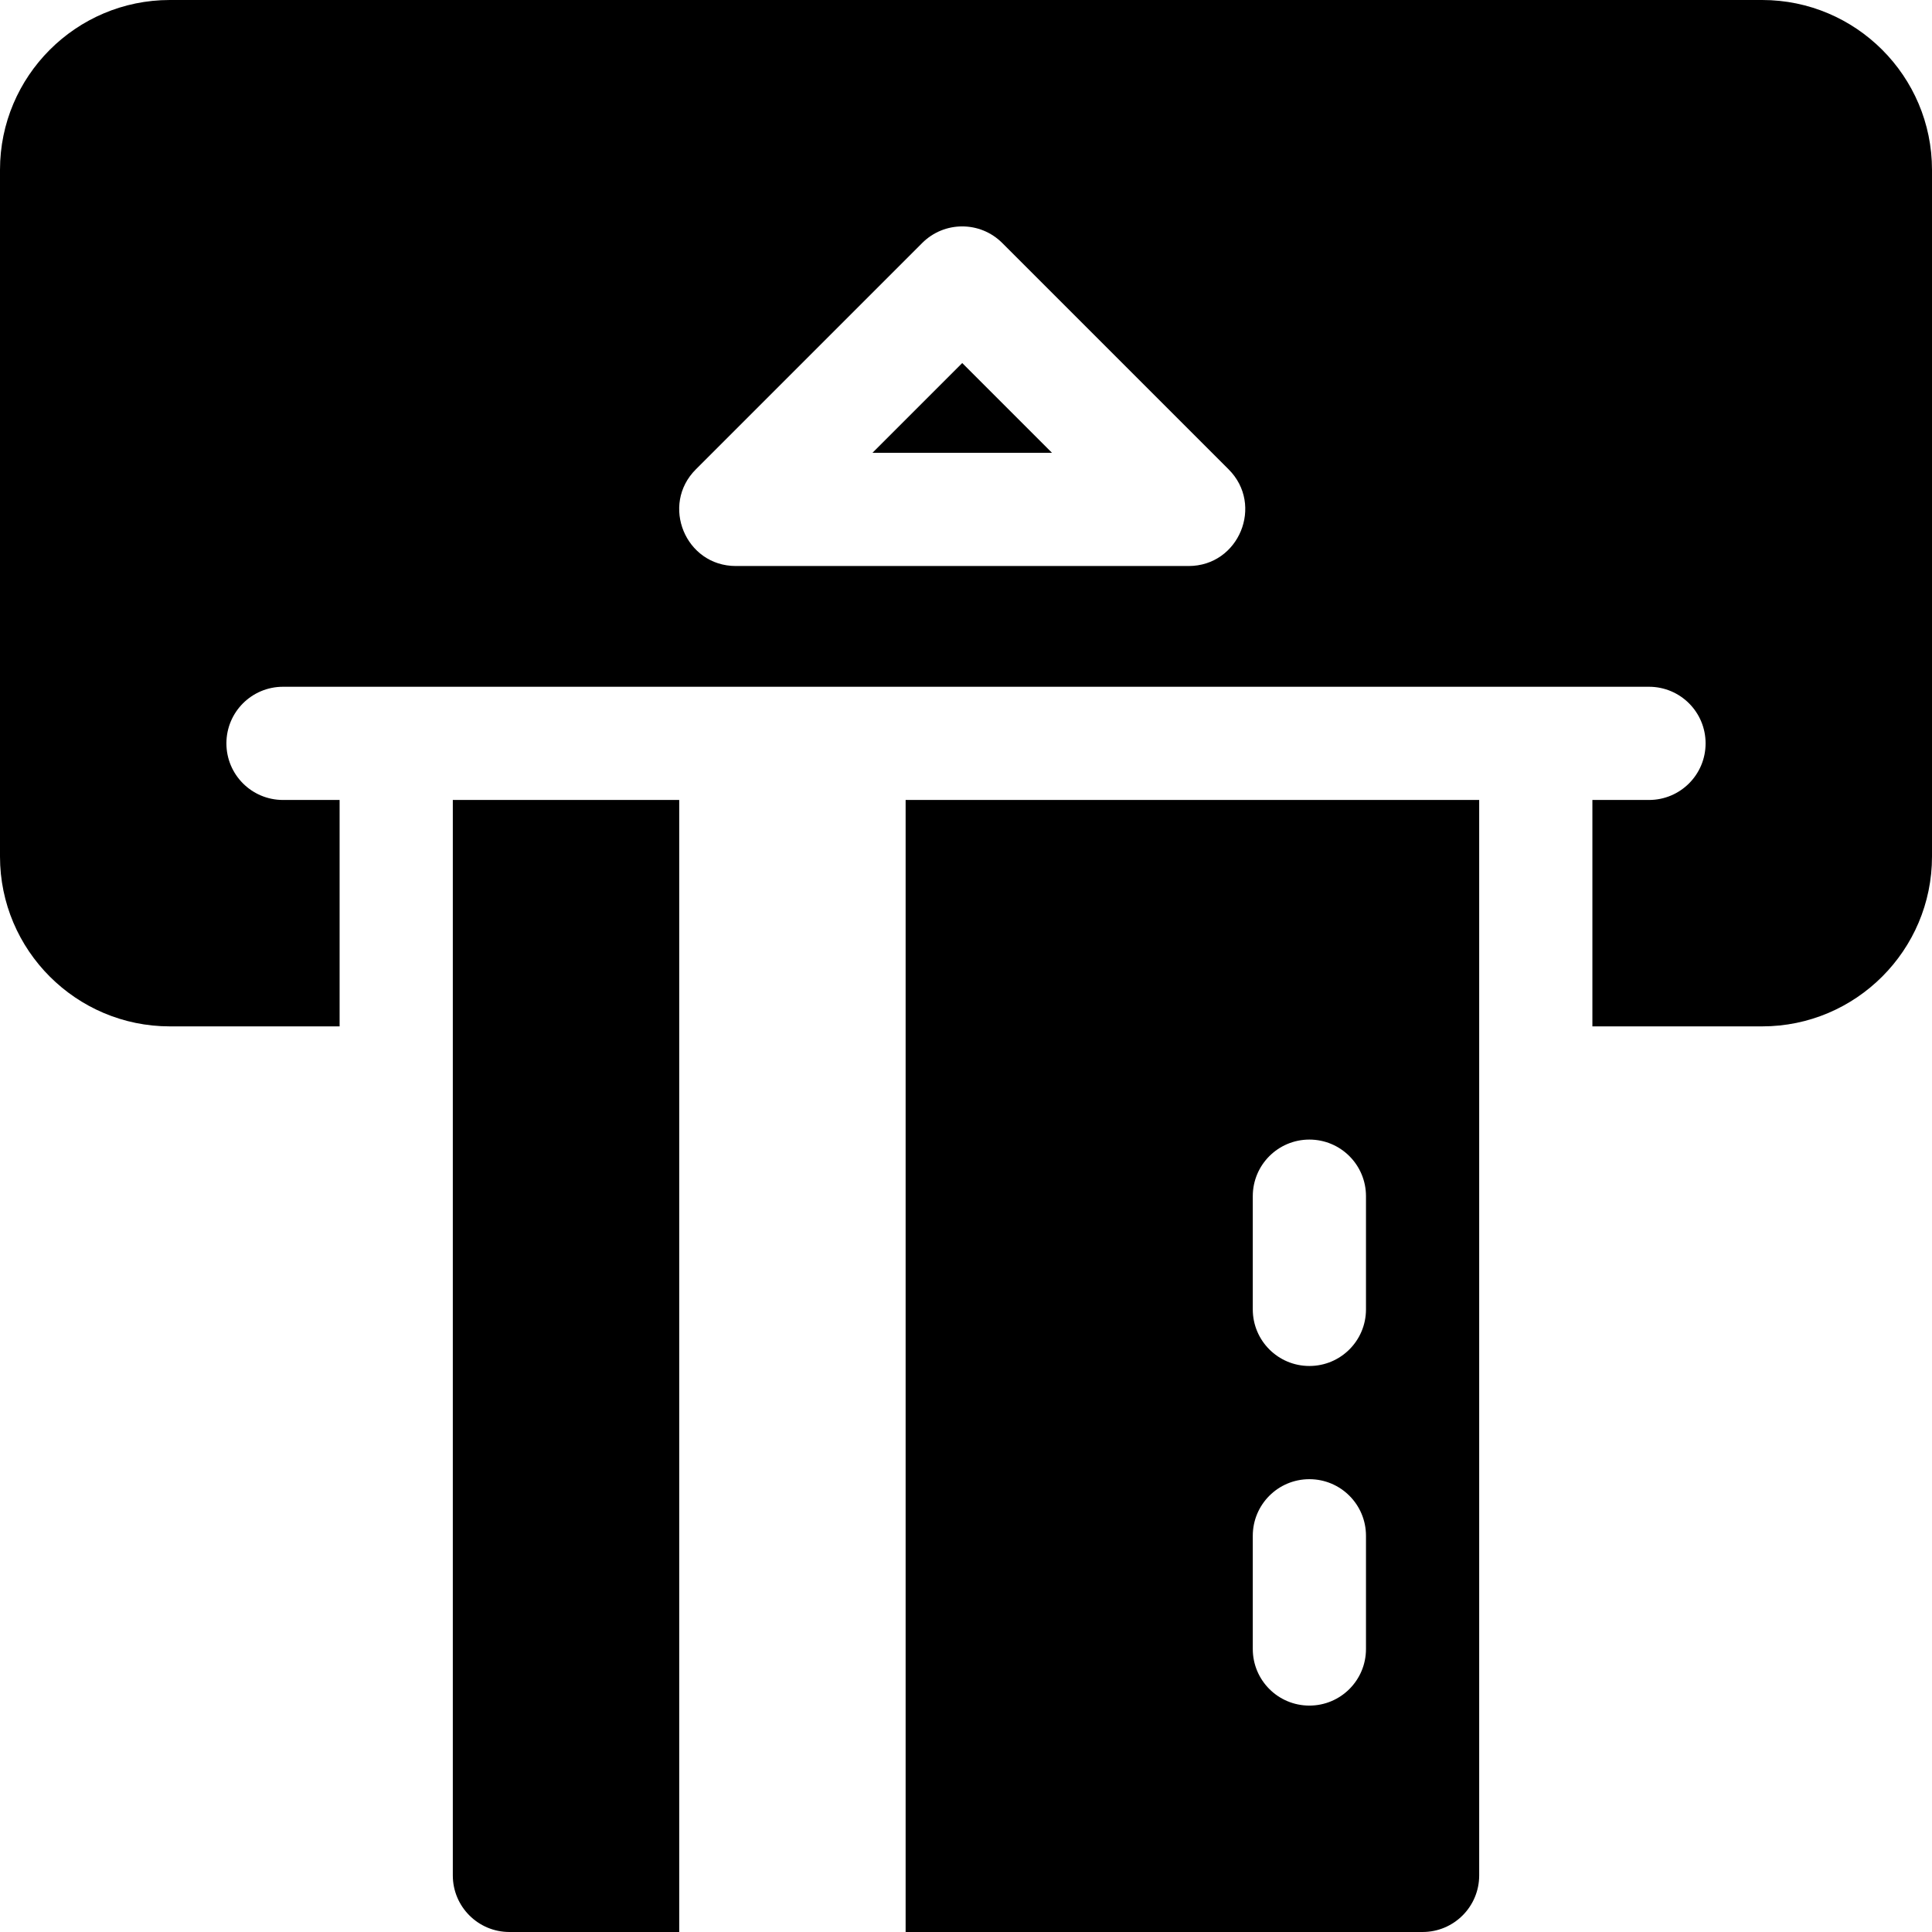<?xml version="1.0" encoding="iso-8859-1"?>
<!-- Generator: Adobe Illustrator 19.0.0, SVG Export Plug-In . SVG Version: 6.00 Build 0)  -->
<svg version="1.1" id="Capa_1" xmlns="http://www.w3.org/2000/svg" xmlns:xlink="http://www.w3.org/1999/xlink" x="0px" y="0px"
	 viewBox="0 0 512 512" style="enable-background:new 0 0 512 512;" xml:space="preserve">
<g>
	<g>
		<path d="M120,212v285c0,8.282,6.714,14.998,15,15h45V212H120z"/>
	</g>
</g>
<g>
	<g>
		<path d="M240,212v300h137c8.287-0.002,15-6.716,15-15V212H240z M362,437c0,8.291-6.709,15-15,15c-8.291,0-15-6.709-15-15v-30
			c0-8.291,6.709-15,15-15c8.291,0,15,6.709,15,15V437z M362,347c0,8.291-6.709,15-15,15c-8.291,0-15-6.709-15-15v-30
			c0-8.291,6.709-15,15-15c8.291,0,15,6.709,15,15V347z"/>
	</g>
</g>
<g>
	<g>
		<polygon points="255,96.211 231.211,120 278.789,120 		"/>
	</g>
</g>
<g>
	<g>
		<path d="M467,0H45C20.186,0,0,20.186,0,45v182c0,24.814,20.186,45,45,45h45v-60H75c-8.291,0-15-6.709-15-15s6.709-15,15-15h362
			c8.291,0,15,6.709,15,15s-6.709,15-15,15h-15v60h45c24.814,0,45-20.186,45-45V45C512,20.186,491.814,0,467,0z M315,150H195
			c-13.361,0-20.014-16.197-10.605-25.605l60-60c5.859-5.859,15.352-5.859,21.211,0l60,60C335.014,133.803,328.361,150,315,150z"/>
	</g>
</g>
<g>
</g>
<g>
</g>
<g>
</g>
<g>
</g>
<g>
</g>
<g>
</g>
<g>
</g>
<g>
</g>
<g>
</g>
<g>
</g>
<g>
</g>
<g>
</g>
<g>
</g>
<g>
</g>
<g>
</g>
</svg>
